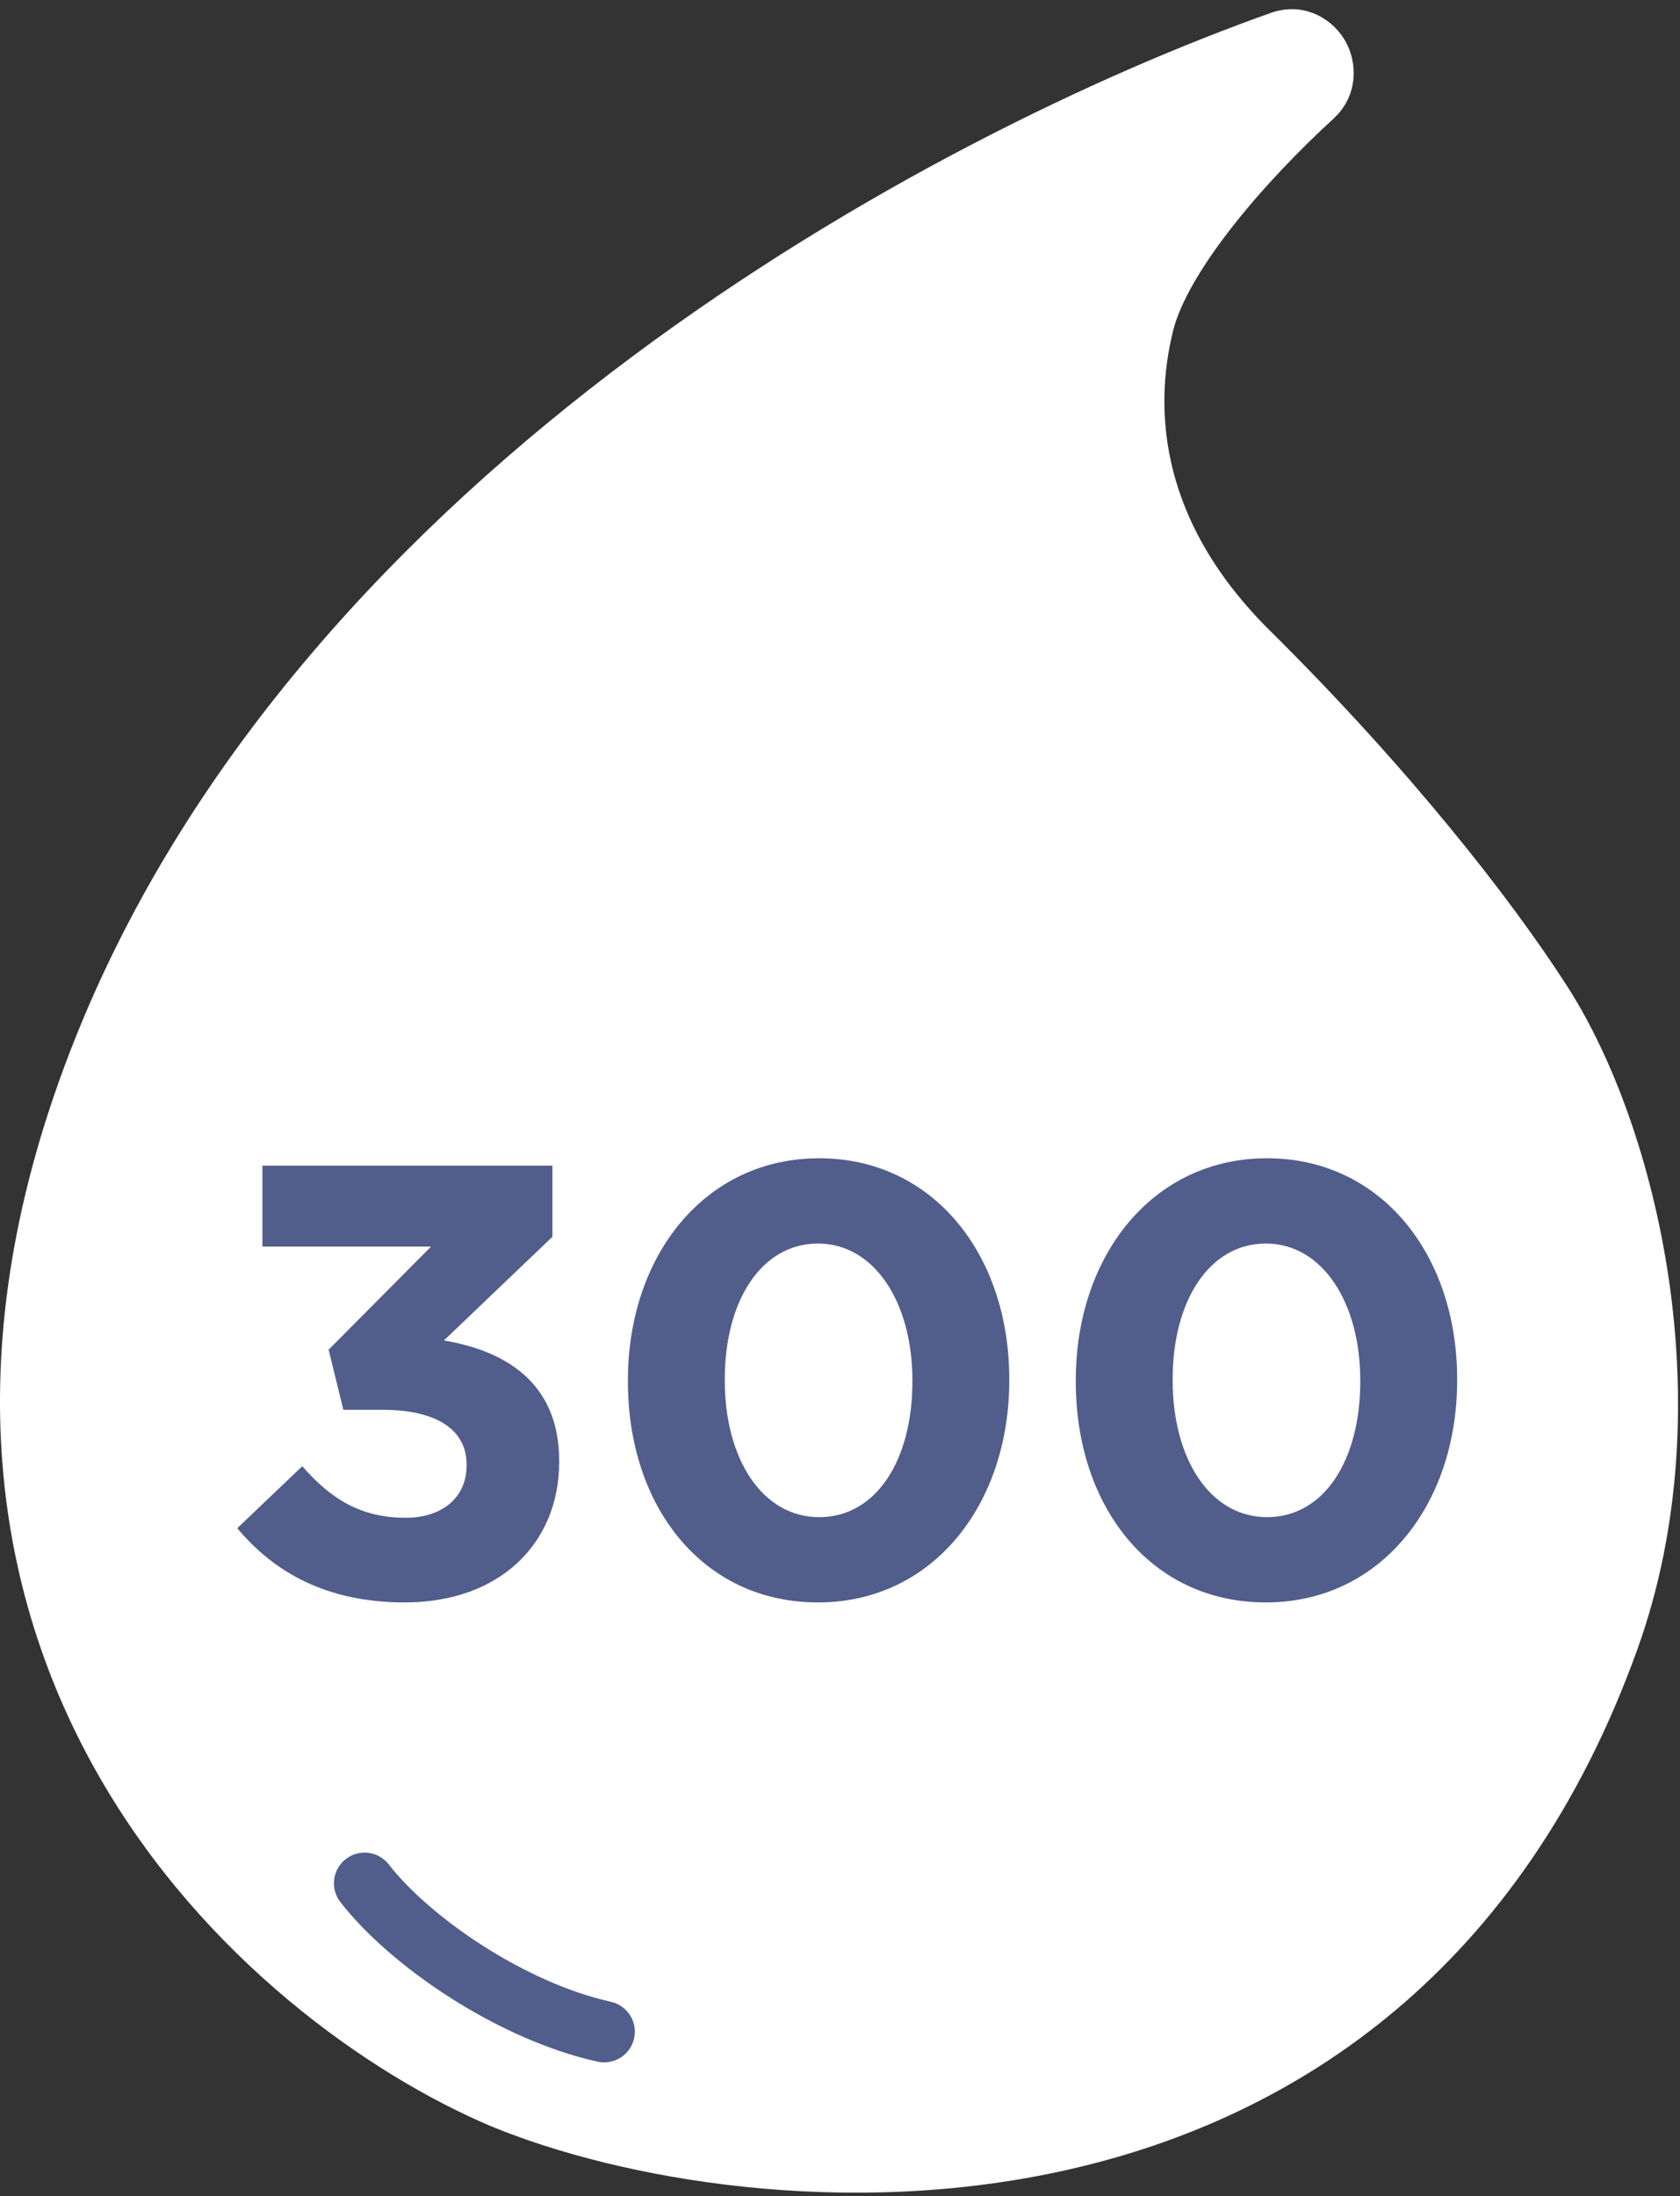 <svg width="137" height="179" viewBox="0 0 137 179" fill="none" xmlns="http://www.w3.org/2000/svg">
<rect x="0" y="0" width="137" height="179" fill="#333333" stroke="none"/>
<path d="M40.757 171.422L40.767 171.426L40.776 171.43C50.916 175.619 68.954 178.92 86.795 174.85C104.767 170.751 122.51 159.163 131.649 133.726C135.118 124.071 135.457 113.713 134.099 104.477C132.742 95.255 129.67 86.998 126.153 81.515C121.634 74.469 113.374 63.925 102.143 52.808C92.79 43.55 91.891 33.806 93.733 26.435C94.396 23.779 96.345 20.521 98.972 17.18C101.562 13.884 104.664 10.692 107.405 8.186C108.668 7.032 108.548 5.391 107.99 4.373C107.425 3.343 106.04 2.321 104.335 2.925C90.485 7.832 70.97 17.078 52.649 30.744C34.336 44.405 17.088 62.578 7.987 85.377C-1.787 109.862 1.539 129.4 9.848 143.84C18.1 158.184 31.174 167.346 40.757 171.422Z" fill="white" stroke="white" stroke-width="4"/>
<path d="M32.999 130.6C26.649 130.6 22.349 128.15 19.349 124.55L24.649 119.5C27.049 122.25 29.499 123.7 33.099 123.7C36.049 123.7 38.049 122.05 38.049 119.45V119.35C38.049 116.5 35.549 114.9 31.199 114.9H27.999L26.799 110L35.149 101.6H21.399V95H45.049V100.8L36.199 109.25C40.949 110.05 45.599 112.5 45.599 119.05V119.15C45.599 125.75 40.799 130.6 32.999 130.6Z" fill="#515E8B"/>
<path d="M66.704 130.6C57.304 130.6 51.204 122.8 51.204 112.6V112.5C51.204 102.35 57.454 94.4 66.804 94.4C76.054 94.4 82.304 102.2 82.304 112.4V112.5C82.304 122.65 76.054 130.6 66.704 130.6ZM66.804 123.65C71.454 123.65 74.404 119 74.404 112.6V112.5C74.404 106.15 71.304 101.35 66.704 101.35C62.104 101.35 59.104 106 59.104 112.4V112.5C59.104 118.9 62.154 123.65 66.804 123.65Z" fill="#515E8B"/>
<path d="M103.227 130.6C93.827 130.6 87.727 122.8 87.727 112.6V112.5C87.727 102.35 93.977 94.4 103.327 94.4C112.577 94.4 118.827 102.2 118.827 112.4V112.5C118.827 122.65 112.577 130.6 103.227 130.6ZM103.327 123.65C107.977 123.65 110.927 119 110.927 112.6V112.5C110.927 106.15 107.827 101.35 103.227 101.35C98.627 101.35 95.627 106 95.627 112.4V112.5C95.627 118.9 98.677 123.65 103.327 123.65Z" fill="#515E8B"/>
<path d="M29.732 153.491C33.44 158.259 41.69 163.91 49.268 165.586" stroke="#515E8B" stroke-width="5" stroke-linecap="round"/>
</svg>
